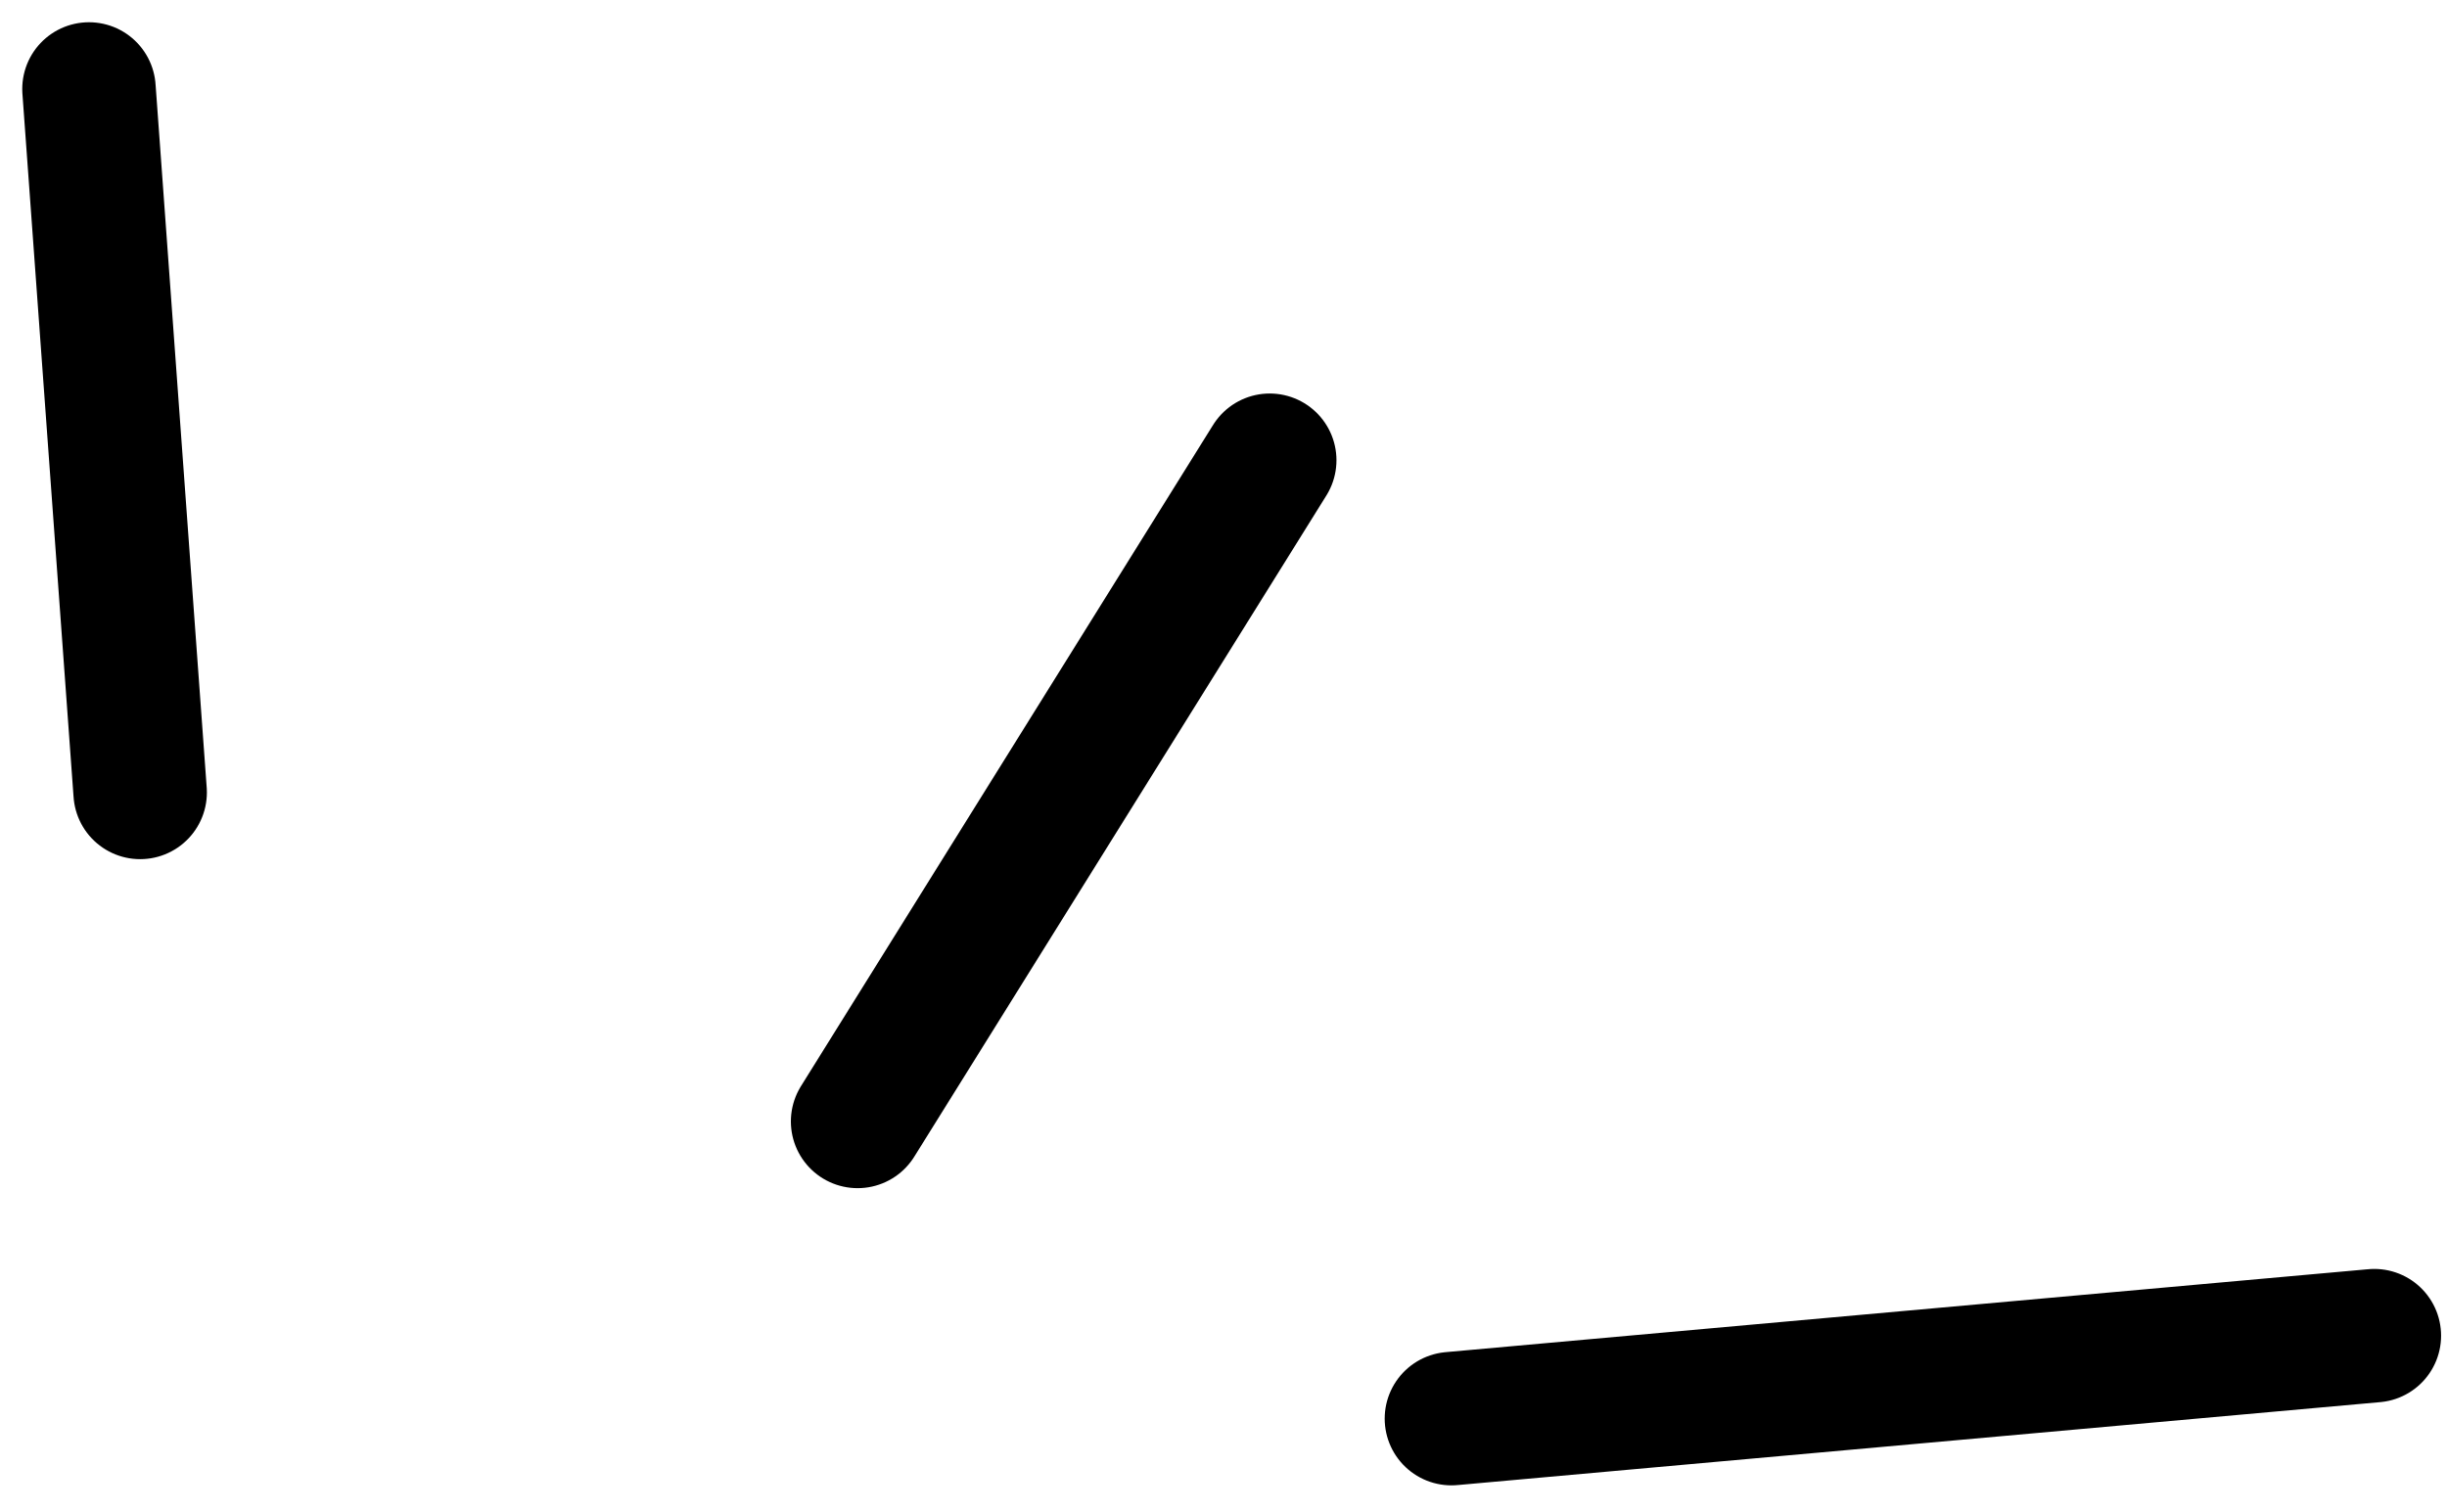 <?xml version="1.0" encoding="UTF-8"?> <svg xmlns="http://www.w3.org/2000/svg" width="55" height="34" viewBox="0 0 55 34" fill="none"><path d="M2 2C2.38 7.268 2.77 12.546 3.15 17.814" stroke="black" stroke-width="3" stroke-linecap="round" stroke-linejoin="round"></path><path d="M28.539 10.346C25.452 15.298 22.364 20.258 19.276 25.21" stroke="black" stroke-width="3" stroke-linecap="round" stroke-linejoin="round"></path><path d="M32.623 31.891C39.541 31.266 46.449 30.651 53.367 30.026" stroke="black" stroke-width="3" stroke-linecap="round" stroke-linejoin="round"></path></svg> 